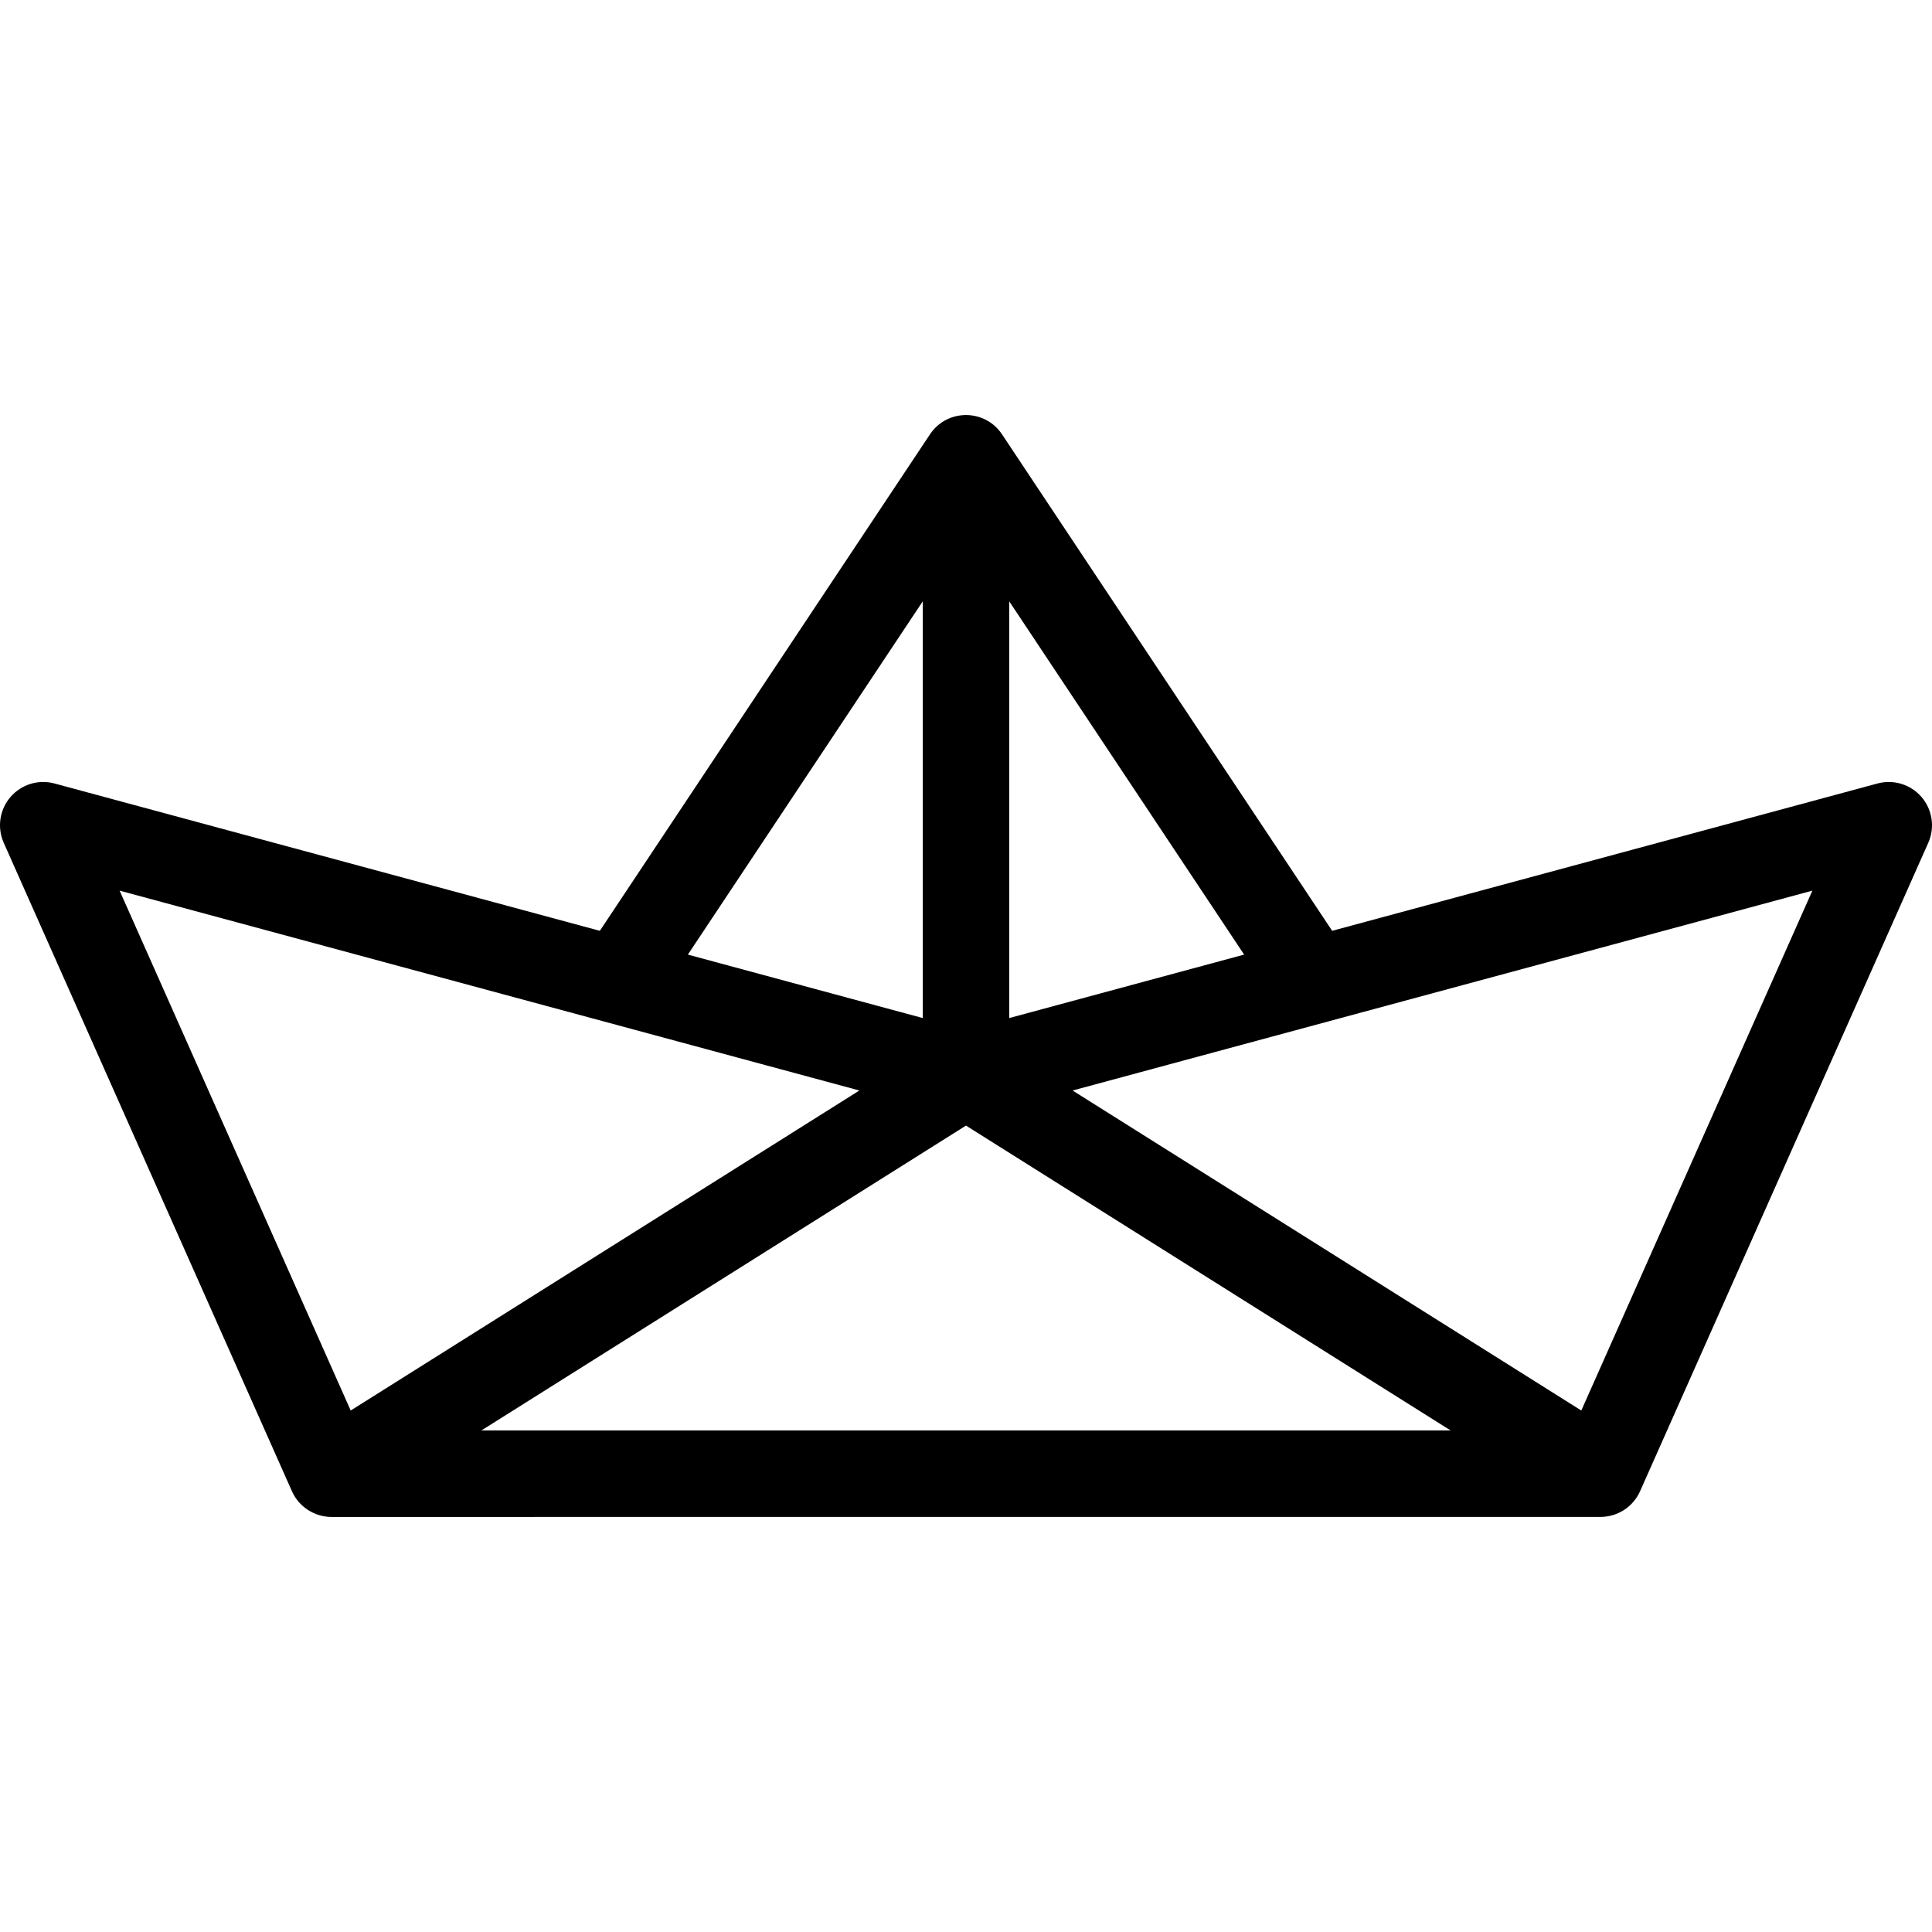 <?xml version="1.0" encoding="iso-8859-1"?>
<!-- Uploaded to: SVG Repo, www.svgrepo.com, Generator: SVG Repo Mixer Tools -->
<svg fill="#000000" height="800px" width="800px" version="1.1" id="Layer_1" xmlns="http://www.w3.org/2000/svg" xmlns:xlink="http://www.w3.org/1999/xlink" 
	 viewBox="0 0 335.156 335.156" xml:space="preserve">
<g>
	<g>
		<path d="M333.352,138.278c-1.882-2.198-4.859-3.117-7.652-2.362l-94.603,25.558l-57.274-86.133
			c-0.002-0.003-0.005-0.006-0.007-0.009c-2.965-4.438-9.51-4.442-12.477,0c-0.002,0.003-0.005,0.006-0.007,0.009l-57.274,86.134
			L9.456,135.916c-2.794-0.758-5.771,0.164-7.652,2.362c-1.882,2.197-2.332,5.281-1.157,7.925l50,112.495
			c1.166,2.646,3.862,4.455,6.86,4.455c0.005,0,0.01-0.001,0.014-0.001c1.074,0,219.237,0.003,220.208-0.005
			c2.937-0.031,5.585-1.767,6.781-4.448l50-112.495C335.684,143.559,335.234,140.475,333.352,138.278z M175.078,104.318
			l40.749,61.282l-40.749,11.008V104.318z M160.078,104.318v72.291L119.329,165.6L160.078,104.318z M20.752,154.506l128.331,34.671
			l-88.246,55.515L20.752,154.506z M83.506,248.151l84.069-52.887l84.074,52.887H83.506z M274.32,244.692l-88.252-55.515
			l17.086-4.616l111.251-30.055L274.32,244.692z"/>
	</g>
</g>
</svg>